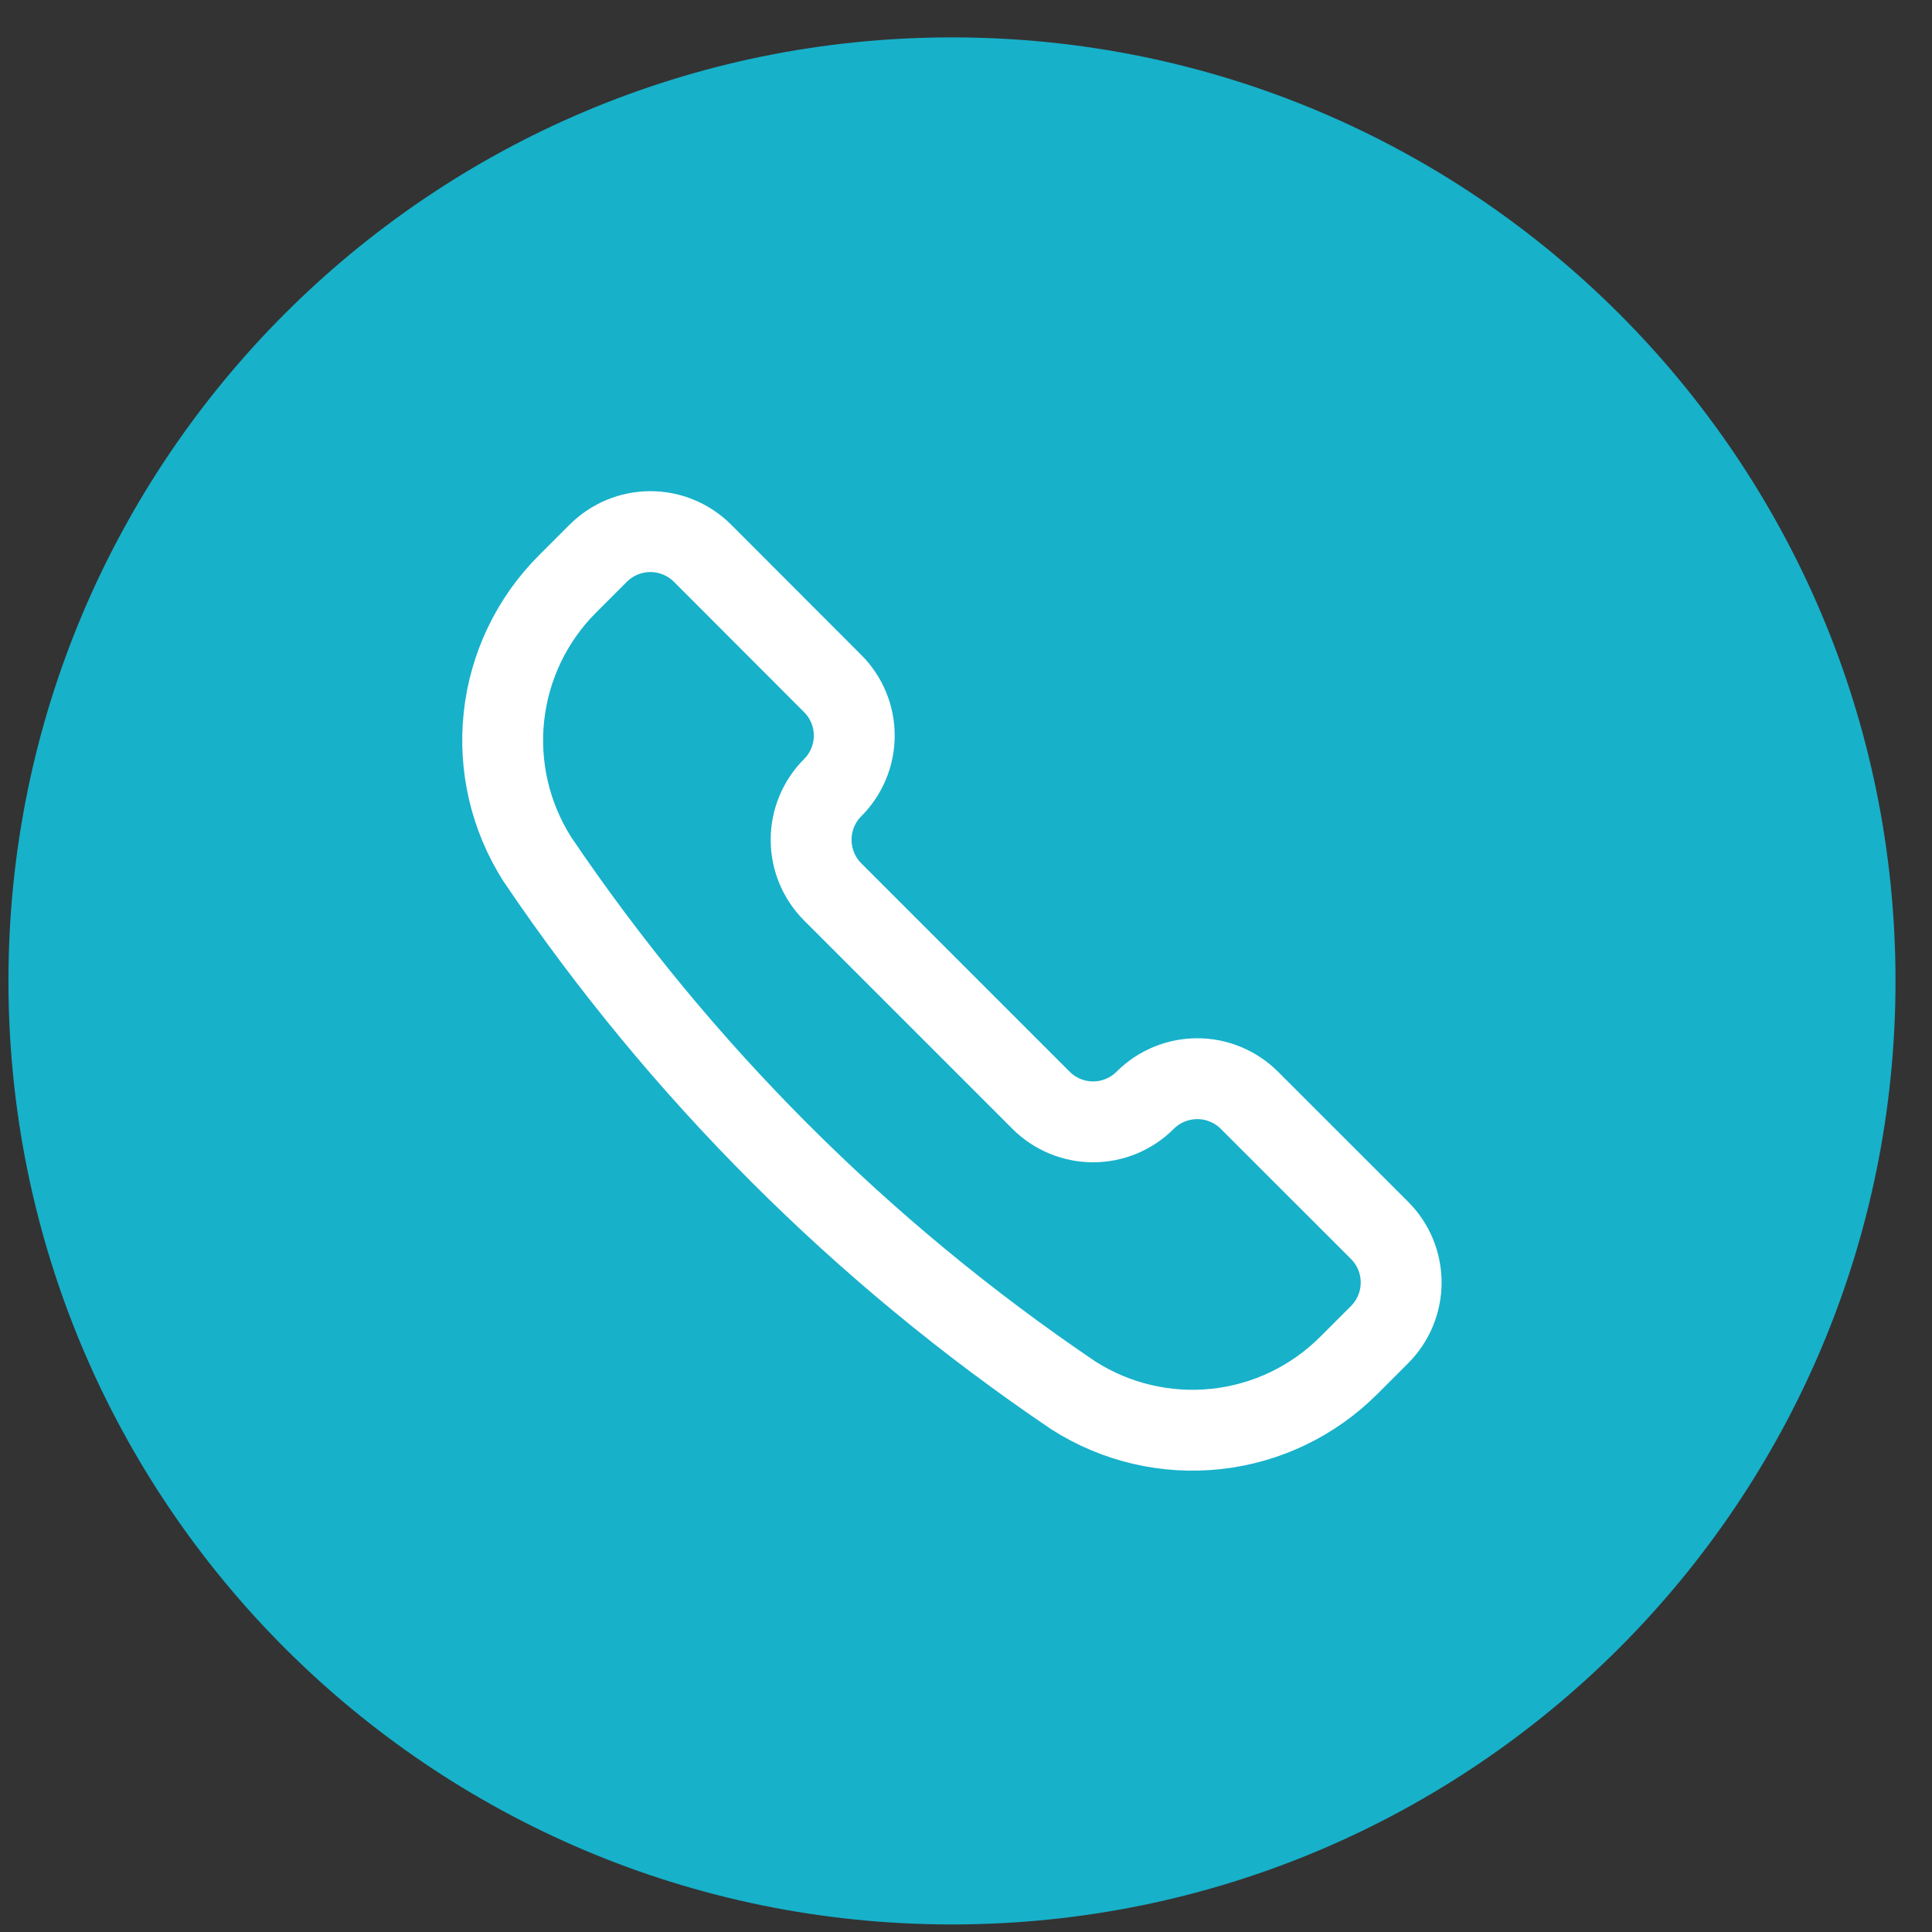 <svg width="43" height="43" viewBox="0 0 43 43" fill="none" xmlns="http://www.w3.org/2000/svg">
<rect x="0" y="0" width="43" height="43" fill="#333333" stroke="none"/>
<path d="M21.188 42.832C32.786 42.832 42.188 33.43 42.188 21.832C42.188 10.234 32.786 0.832 21.188 0.832C9.59 0.832 0.188 10.234 0.188 21.832C0.188 33.43 9.59 42.832 21.188 42.832Z" fill="#17B1CA"/>
<path d="M23.888 31.056L23.899 31.063C24.843 31.664 25.964 31.925 27.076 31.803C28.189 31.681 29.226 31.183 30.017 30.392L30.705 29.704C31.013 29.396 31.185 28.979 31.185 28.544C31.185 28.11 31.013 27.692 30.705 27.385L27.807 24.488C27.499 24.181 27.082 24.008 26.648 24.008C26.213 24.008 25.796 24.181 25.488 24.488C25.336 24.641 25.155 24.761 24.956 24.844C24.758 24.926 24.544 24.969 24.329 24.969C24.114 24.969 23.901 24.926 23.702 24.844C23.503 24.761 23.322 24.641 23.17 24.488L18.532 19.85C18.225 19.542 18.053 19.125 18.053 18.69C18.053 18.256 18.225 17.838 18.532 17.531C18.685 17.379 18.806 17.198 18.888 16.999C18.971 16.8 19.013 16.587 19.013 16.372C19.013 16.157 18.971 15.943 18.888 15.745C18.806 15.546 18.685 15.365 18.532 15.213L15.635 12.312C15.327 12.005 14.91 11.832 14.476 11.832C14.041 11.832 13.624 12.005 13.316 12.312L12.628 13C11.837 13.791 11.339 14.829 11.217 15.941C11.095 17.053 11.356 18.174 11.956 19.118L11.963 19.129C15.139 23.83 19.188 27.879 23.888 31.056Z" stroke="white" stroke-width="1.8" stroke-linecap="round" stroke-linejoin="round"/>
</svg>
